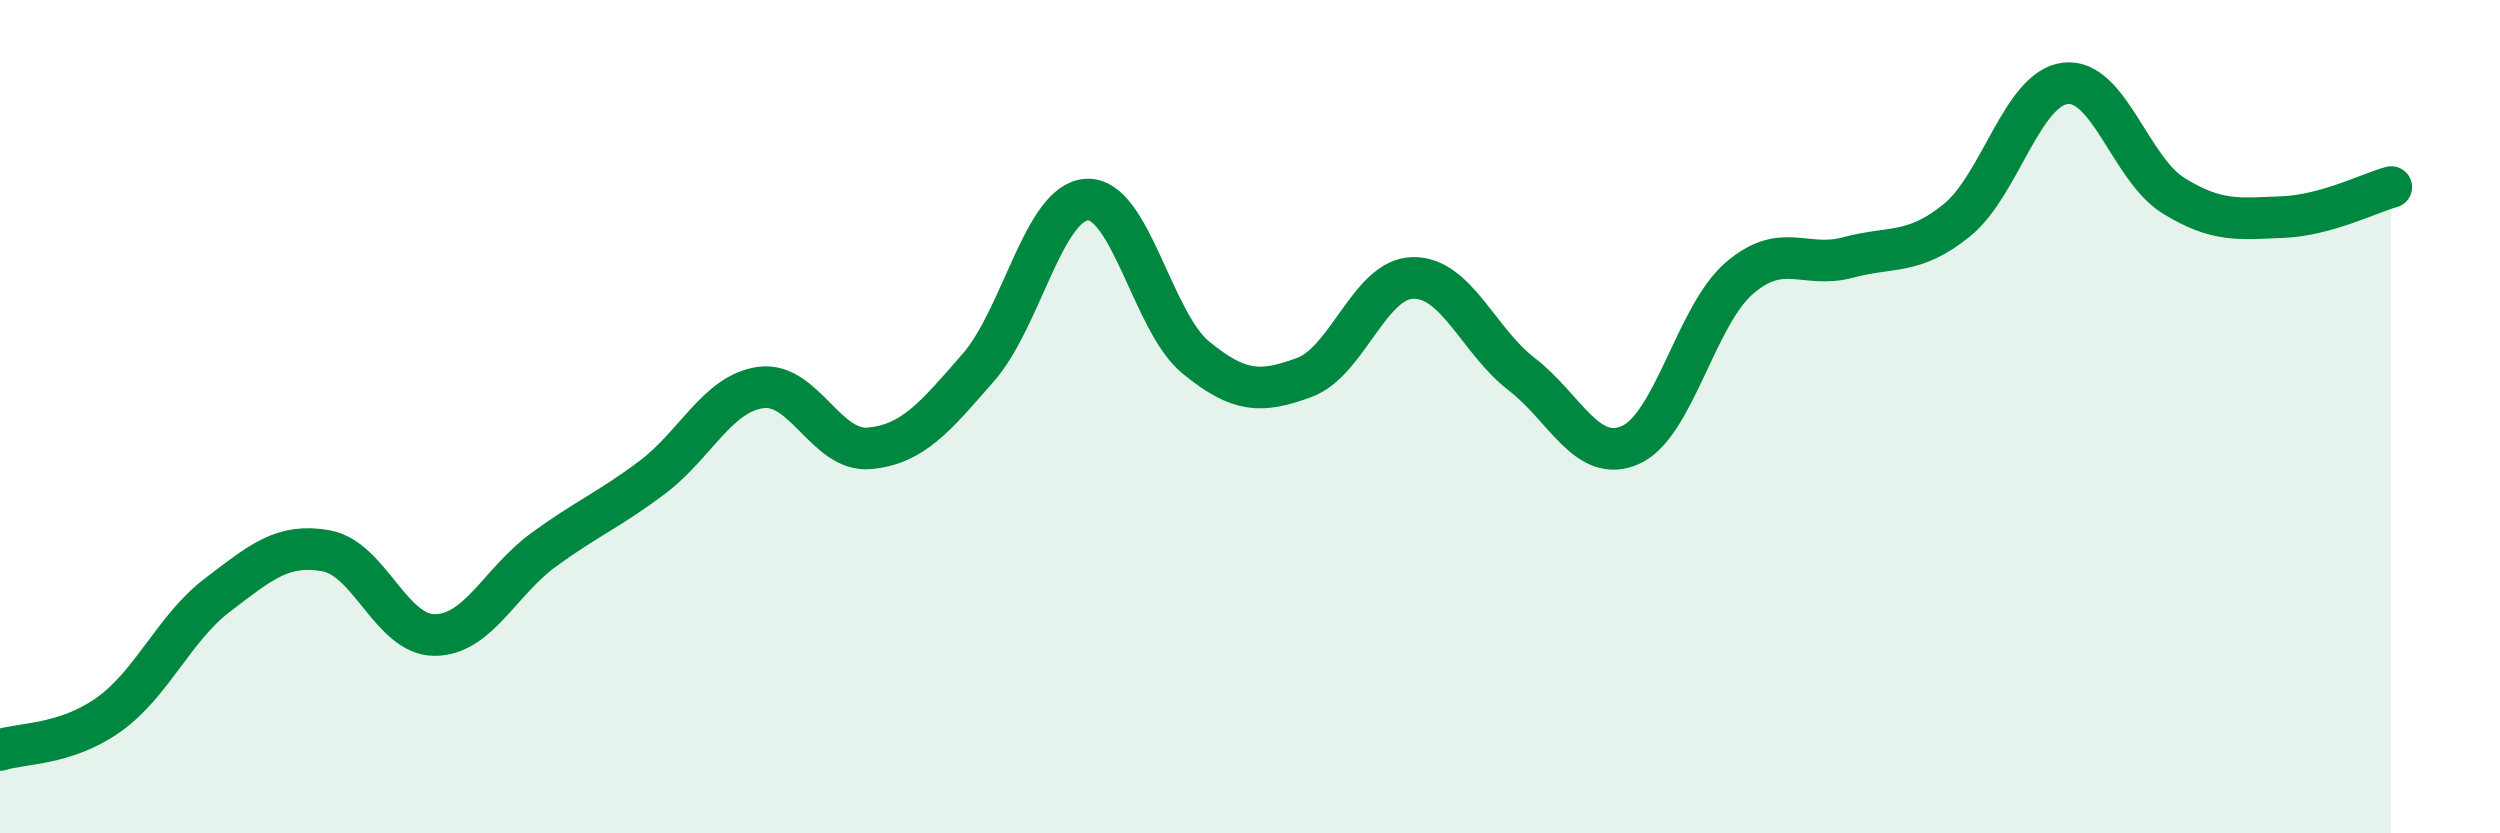 
    <svg width="60" height="20" viewBox="0 0 60 20" xmlns="http://www.w3.org/2000/svg">
      <path
        d="M 0,18 C 0.52,17.83 1.57,17.89 2.61,17.15 C 3.65,16.41 4.18,15.07 5.22,14.28 C 6.26,13.49 6.79,13.03 7.83,13.22 C 8.87,13.41 9.39,15.24 10.43,15.24 C 11.47,15.24 12,13.96 13.04,13.2 C 14.08,12.44 14.61,12.24 15.65,11.46 C 16.69,10.68 17.22,9.44 18.26,9.3 C 19.3,9.16 19.83,10.86 20.87,10.76 C 21.91,10.66 22.44,10.01 23.48,8.82 C 24.52,7.63 25.05,4.84 26.09,4.79 C 27.13,4.74 27.66,7.73 28.7,8.58 C 29.74,9.43 30.26,9.44 31.3,9.06 C 32.34,8.68 32.87,6.69 33.91,6.67 C 34.95,6.65 35.48,8.18 36.52,8.98 C 37.56,9.78 38.09,11.14 39.13,10.68 C 40.17,10.22 40.7,7.58 41.74,6.68 C 42.78,5.78 43.31,6.46 44.35,6.18 C 45.39,5.9 45.92,6.13 46.96,5.29 C 48,4.45 48.53,2.12 49.57,2 C 50.61,1.88 51.13,4.06 52.17,4.7 C 53.21,5.34 53.74,5.25 54.78,5.21 C 55.82,5.17 56.87,4.63 57.39,4.49L57.39 20L0 20Z"
        fill="#008740"
        opacity="0.1"
        stroke-linecap="round"
        stroke-linejoin="round"
      />
      <path
        d="M 0,18 C 0.52,17.83 1.57,17.89 2.61,17.15 C 3.65,16.41 4.18,15.07 5.22,14.28 C 6.26,13.49 6.79,13.03 7.83,13.22 C 8.87,13.41 9.39,15.24 10.43,15.24 C 11.47,15.24 12,13.96 13.04,13.2 C 14.08,12.44 14.61,12.24 15.65,11.46 C 16.69,10.68 17.22,9.44 18.26,9.3 C 19.3,9.16 19.83,10.86 20.87,10.76 C 21.91,10.66 22.44,10.01 23.48,8.82 C 24.52,7.63 25.05,4.84 26.09,4.79 C 27.13,4.74 27.66,7.73 28.7,8.58 C 29.74,9.43 30.26,9.44 31.3,9.06 C 32.34,8.68 32.87,6.69 33.91,6.67 C 34.95,6.65 35.48,8.18 36.52,8.98 C 37.56,9.78 38.09,11.14 39.13,10.68 C 40.17,10.22 40.7,7.58 41.74,6.68 C 42.78,5.78 43.31,6.46 44.35,6.18 C 45.39,5.9 45.92,6.13 46.96,5.29 C 48,4.45 48.53,2.12 49.57,2 C 50.61,1.88 51.13,4.06 52.17,4.7 C 53.21,5.34 53.74,5.25 54.78,5.21 C 55.82,5.17 56.87,4.63 57.39,4.49"
        stroke="#008740"
        stroke-width="1"
        fill="none"
        stroke-linecap="round"
        stroke-linejoin="round"
      />
    </svg>
  